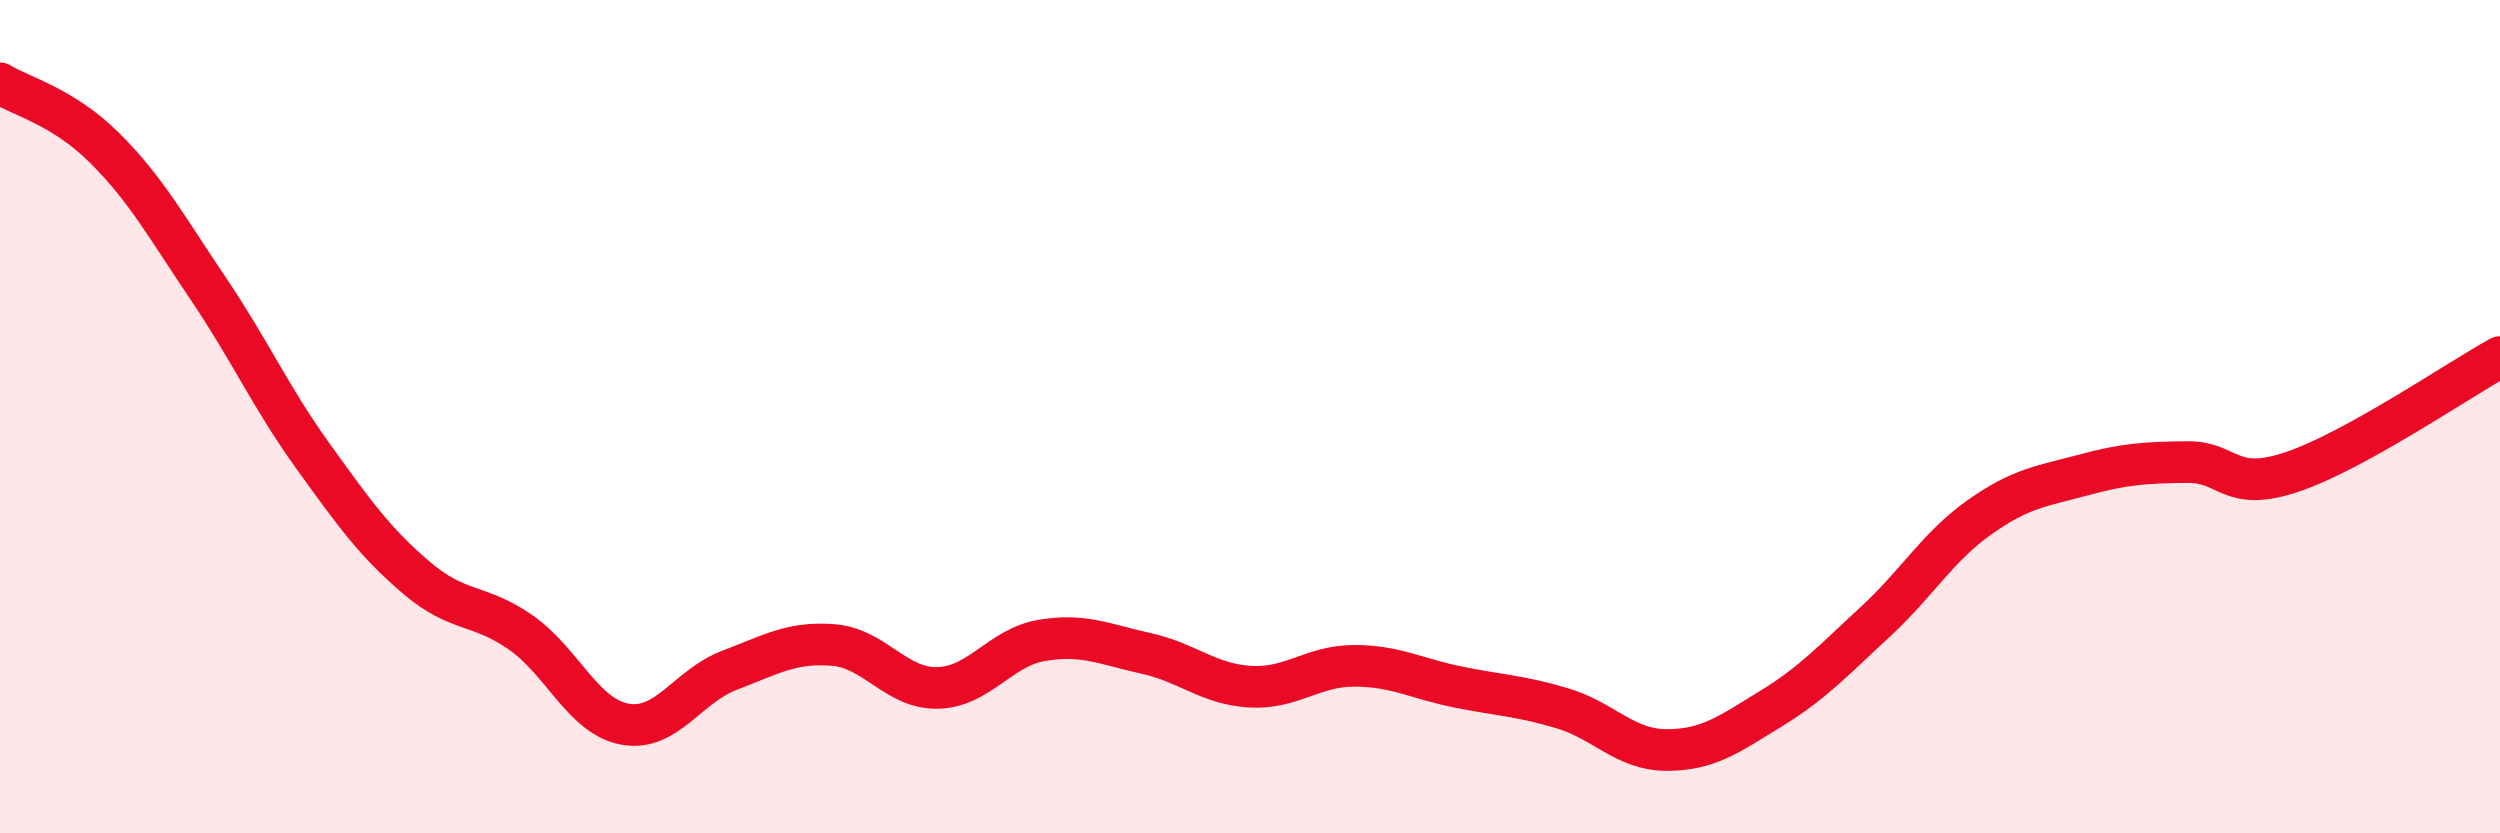 
    <svg width="60" height="20" viewBox="0 0 60 20" xmlns="http://www.w3.org/2000/svg">
      <path
        d="M 0,2 C 0.5,2.31 1.5,2.55 2.5,3.54 C 3.5,4.53 4,5.45 5,6.93 C 6,8.41 6.5,9.54 7.5,10.93 C 8.5,12.32 9,13.02 10,13.87 C 11,14.72 11.5,14.48 12.5,15.18 C 13.5,15.88 14,17.2 15,17.38 C 16,17.56 16.5,16.47 17.5,16.09 C 18.5,15.71 19,15.4 20,15.48 C 21,15.56 21.5,16.53 22.5,16.51 C 23.5,16.49 24,15.54 25,15.37 C 26,15.2 26.5,15.46 27.5,15.68 C 28.5,15.9 29,16.42 30,16.48 C 31,16.54 31.5,15.98 32.5,15.98 C 33.5,15.98 34,16.29 35,16.49 C 36,16.69 36.5,16.7 37.5,17 C 38.5,17.3 39,18 40,18 C 41,18 41.5,17.62 42.5,17.01 C 43.5,16.4 44,15.85 45,14.93 C 46,14.01 46.5,13.13 47.5,12.42 C 48.5,11.71 49,11.67 50,11.4 C 51,11.13 51.5,11.1 52.5,11.09 C 53.5,11.08 53.5,11.83 55,11.33 C 56.5,10.83 59,9.12 60,8.57L60 20L0 20Z"
        fill="#EB0A25"
        opacity="0.1"
        stroke-linecap="round"
        stroke-linejoin="round"
      />
      <path
        d="M 0,2 C 0.5,2.31 1.5,2.55 2.5,3.54 C 3.5,4.53 4,5.45 5,6.93 C 6,8.41 6.5,9.54 7.5,10.93 C 8.5,12.32 9,13.02 10,13.87 C 11,14.72 11.5,14.48 12.5,15.18 C 13.5,15.88 14,17.2 15,17.38 C 16,17.56 16.5,16.47 17.5,16.09 C 18.5,15.71 19,15.4 20,15.48 C 21,15.56 21.5,16.53 22.5,16.51 C 23.5,16.49 24,15.54 25,15.37 C 26,15.2 26.5,15.46 27.5,15.68 C 28.5,15.9 29,16.42 30,16.48 C 31,16.54 31.5,15.98 32.5,15.98 C 33.5,15.98 34,16.29 35,16.49 C 36,16.69 36.5,16.7 37.5,17 C 38.5,17.3 39,18 40,18 C 41,18 41.5,17.62 42.5,17.01 C 43.5,16.4 44,15.85 45,14.93 C 46,14.01 46.5,13.13 47.5,12.42 C 48.5,11.71 49,11.67 50,11.4 C 51,11.13 51.5,11.1 52.5,11.09 C 53.5,11.08 53.5,11.83 55,11.33 C 56.5,10.83 59,9.12 60,8.57"
        stroke="#EB0A25"
        stroke-width="1"
        fill="none"
        stroke-linecap="round"
        stroke-linejoin="round"
      />
    </svg>
  